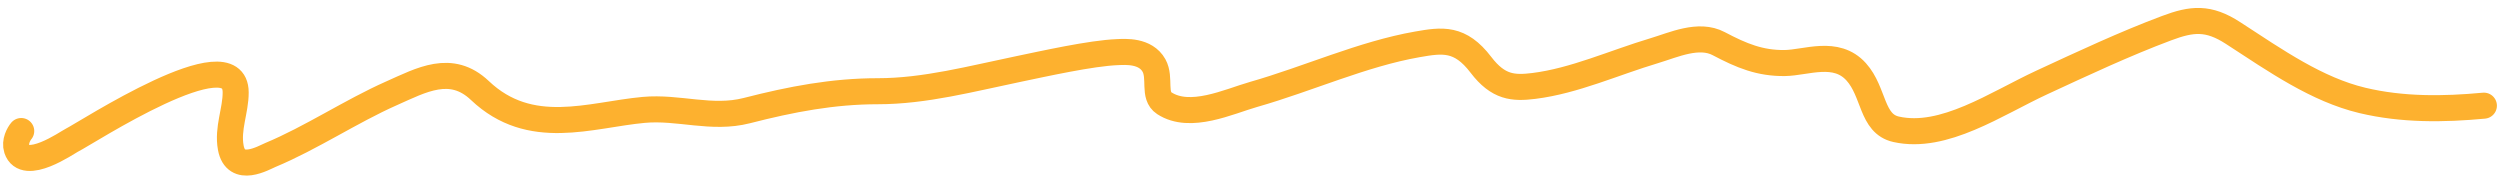 <svg xmlns="http://www.w3.org/2000/svg" width="288" height="21" viewBox="0 0 288 21" fill="none"><path d="M2.445 15.095C2.175 15.413 1.656 16.312 1.936 17.166C2.827 19.876 7.757 16.41 8.282 16.151C9.932 15.336 27.119 4.092 27.15 10.631C27.161 12.739 26.181 14.793 26.585 17.003C27.149 20.082 30.398 18.165 31.142 17.855C35.833 15.903 40.415 12.828 45.096 10.753C48.546 9.223 51.968 7.284 55.283 10.428C61.102 15.946 68.004 13.226 74.151 12.66C78.191 12.289 81.98 13.781 86.033 12.742C91.179 11.421 95.981 10.509 101.135 10.509C106.547 10.509 111.932 9.063 117.311 7.952C120.115 7.373 125.711 6.114 128.76 6.004C129.637 5.972 131.961 5.789 132.94 7.546C133.744 8.991 132.795 11.02 134.126 11.889C137.108 13.837 141.56 11.692 144.426 10.874C150.712 9.081 156.949 6.221 163.276 5.111C166.158 4.606 168.193 4.31 170.601 7.465C172.598 10.083 174.33 10.195 176.702 9.9C181.36 9.322 185.949 7.221 190.561 5.842C192.804 5.171 195.693 3.809 197.999 5.03C200.649 6.433 202.774 7.297 205.607 7.262C208.053 7.232 211.513 5.696 213.835 8.277C215.941 10.616 215.556 14.248 218.43 14.893C223.928 16.126 229.939 11.942 235.227 9.495C240.01 7.281 244.774 5.048 249.595 3.244C252.509 2.153 254.39 1.946 257.259 3.812C262.243 7.056 266.913 10.314 272.135 11.565C276.747 12.669 281.513 12.607 286.144 12.173" stroke="#FDB12F" stroke-width="3" stroke-linecap="round"></path></svg>